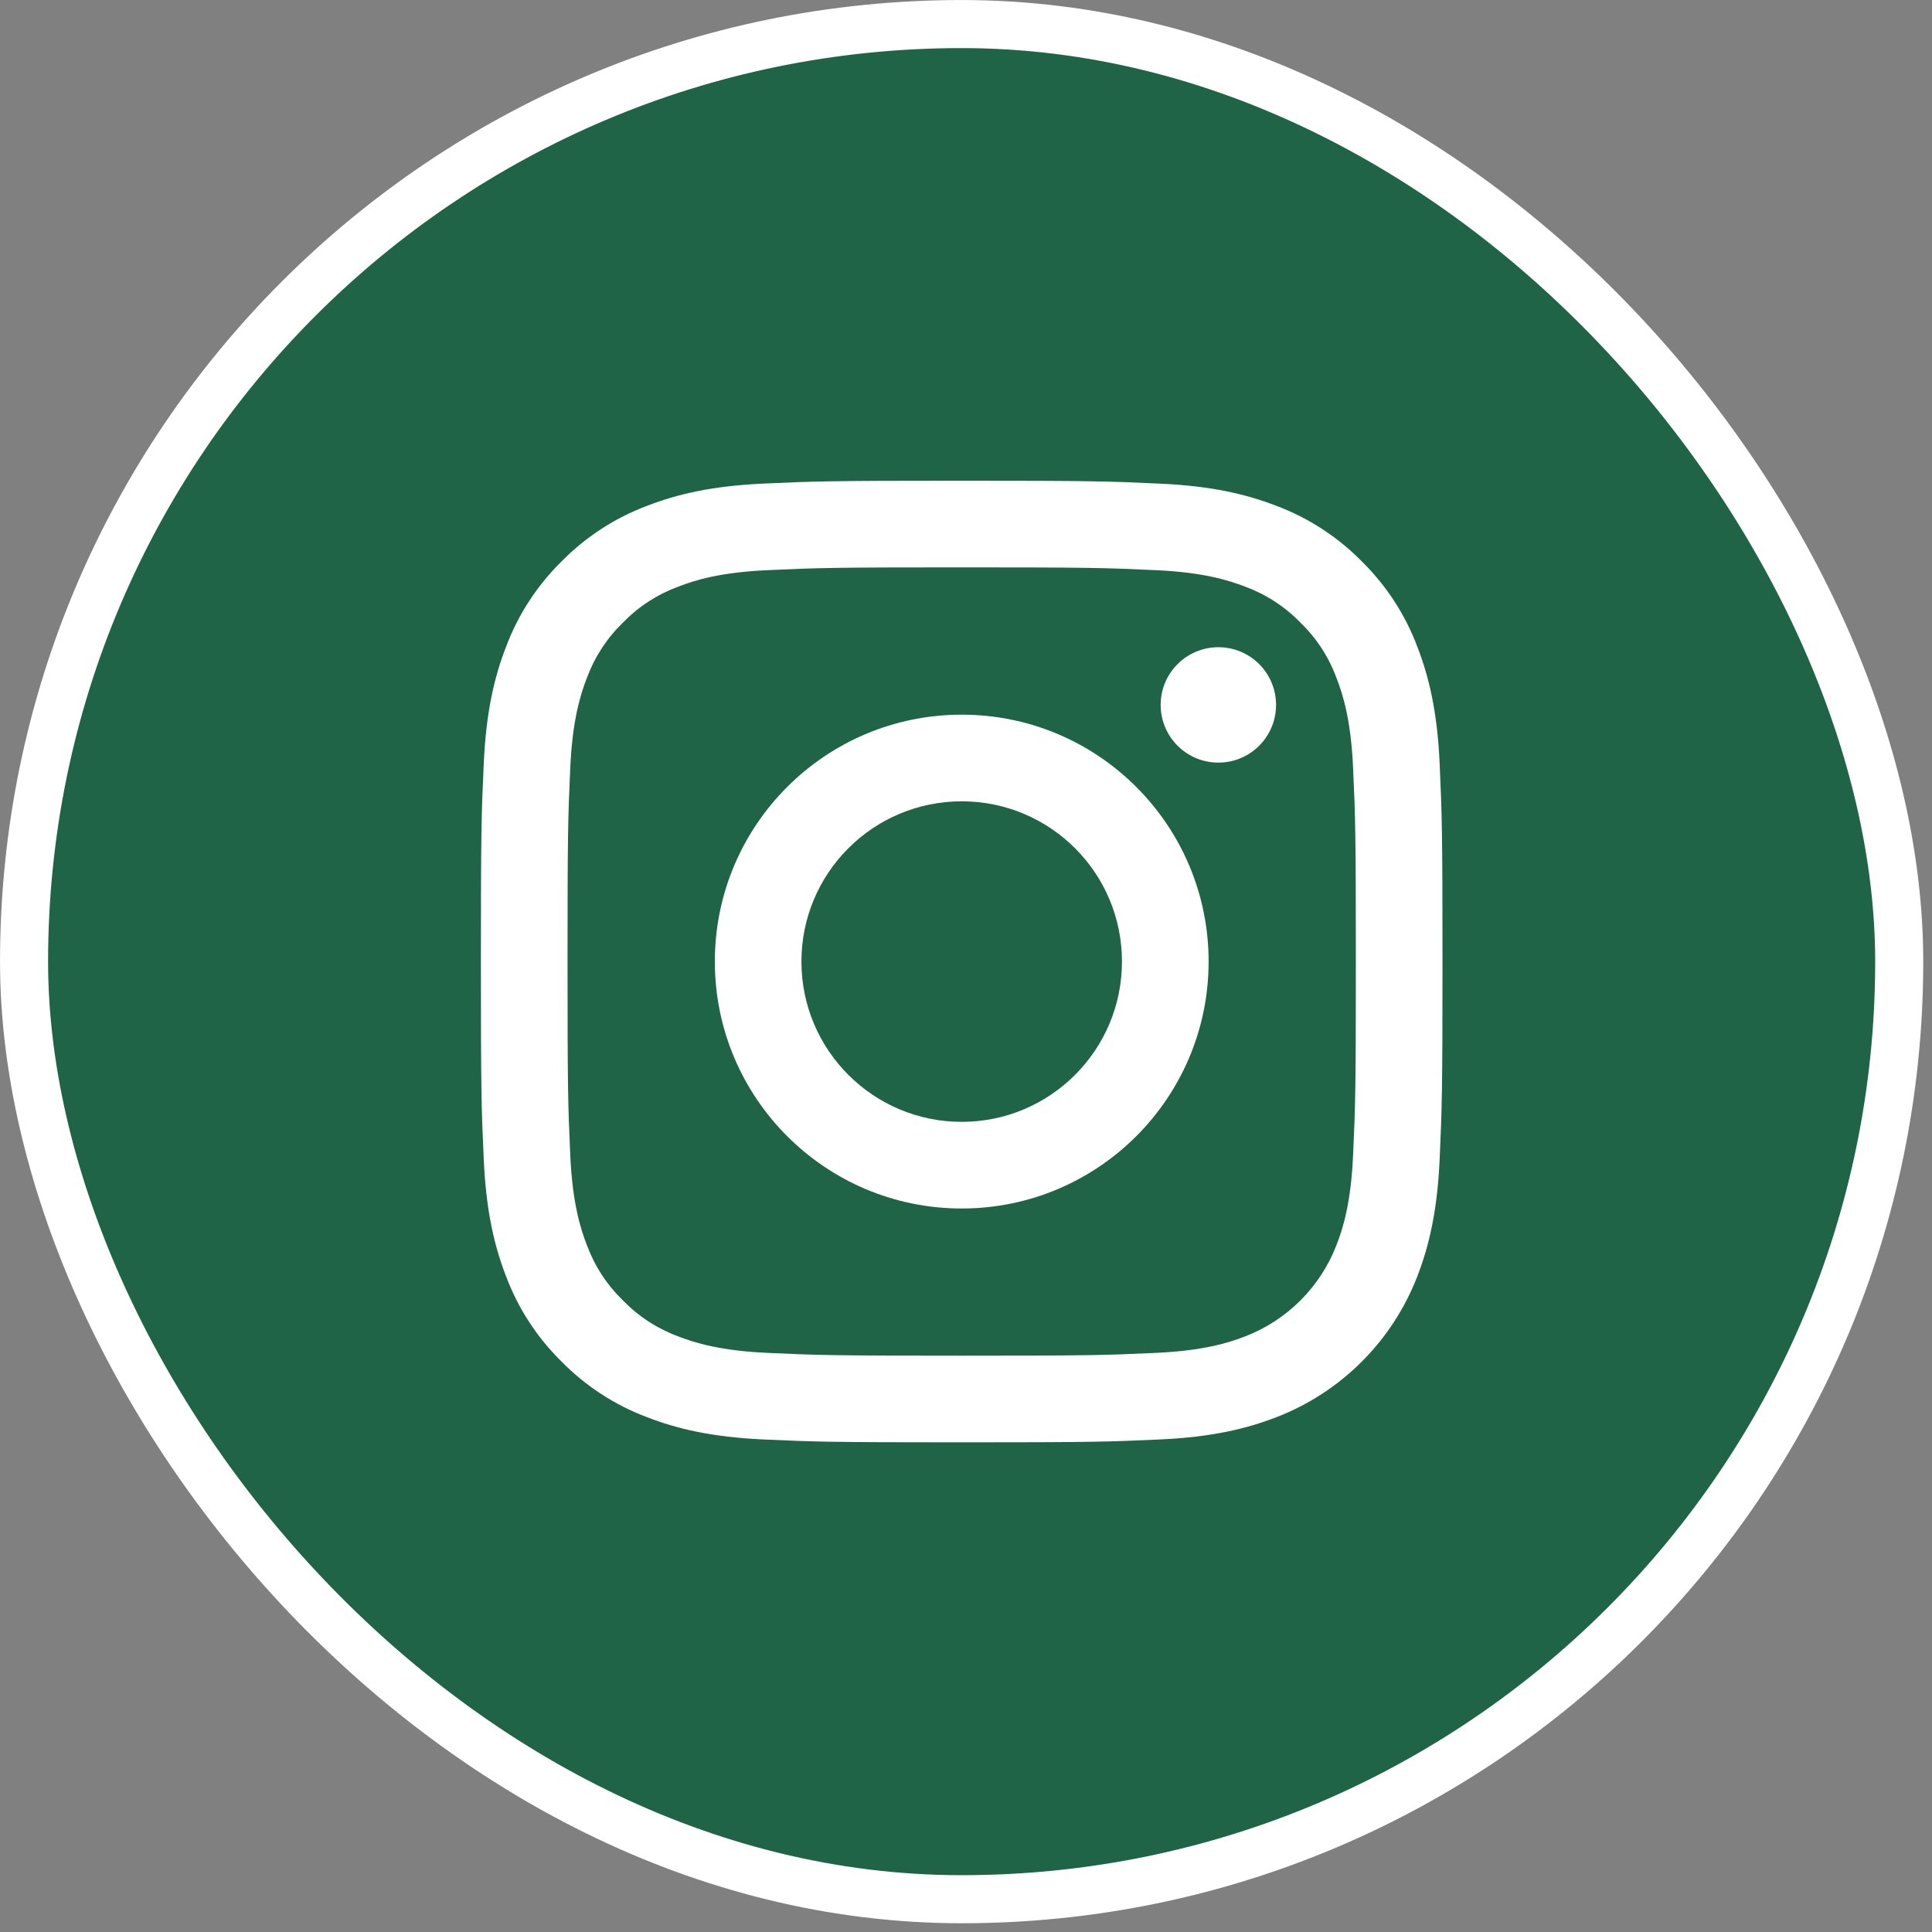 <svg width="33" height="33" viewBox="0 0 33 33" fill="none" xmlns="http://www.w3.org/2000/svg">
<rect x="0" y="0" width="33" height="33" fill="#808080" stroke="none"/>
<rect x="0.411" y="0.411" width="32.029" height="32.029" rx="16.014" fill="#1F6447"/>
<rect x="0.411" y="0.411" width="32.029" height="32.029" rx="16.014" stroke="white" stroke-width="0.821"/>
<g clip-path="url(#clip0_2890_367408)">
<path d="M24.59 13.037C24.55 12.163 24.411 11.566 24.208 11.044C24.002 10.496 23.678 10 23.261 9.589C22.85 9.172 22.354 8.848 21.806 8.642C21.283 8.439 20.686 8.3 19.812 8.261C18.936 8.22 18.657 8.211 16.426 8.211C14.196 8.211 13.916 8.22 13.04 8.26C12.166 8.3 11.569 8.439 11.047 8.642C10.499 8.848 10.003 9.172 9.592 9.589C9.175 10 8.851 10.496 8.645 11.044C8.442 11.566 8.303 12.163 8.263 13.037C8.223 13.913 8.214 14.193 8.214 16.423C8.214 18.654 8.223 18.934 8.263 19.809C8.303 20.683 8.442 21.28 8.645 21.803C8.851 22.351 9.175 22.847 9.592 23.257C10.003 23.675 10.499 23.998 11.047 24.205C11.569 24.408 12.166 24.547 13.041 24.587C13.916 24.627 14.196 24.636 16.427 24.636C18.657 24.636 18.937 24.627 19.812 24.587C20.687 24.547 21.284 24.408 21.806 24.205C22.909 23.778 23.781 22.906 24.208 21.803C24.411 21.28 24.55 20.683 24.59 19.809C24.629 18.933 24.639 18.654 24.639 16.424C24.639 14.193 24.629 13.913 24.59 13.037ZM23.111 19.742C23.075 20.543 22.941 20.978 22.828 21.267C22.552 21.983 21.986 22.549 21.27 22.826C20.98 22.938 20.546 23.072 19.745 23.108C18.879 23.148 18.619 23.156 16.426 23.156C14.233 23.156 13.974 23.148 13.108 23.108C12.307 23.072 11.872 22.938 11.583 22.826C11.226 22.694 10.903 22.484 10.639 22.211C10.366 21.946 10.156 21.624 10.024 21.267C9.912 20.978 9.778 20.543 9.741 19.742C9.702 18.876 9.694 18.616 9.694 16.424C9.694 14.231 9.702 13.971 9.741 13.105C9.778 12.304 9.912 11.869 10.024 11.58C10.156 11.223 10.366 10.9 10.639 10.636C10.903 10.363 11.226 10.153 11.583 10.021C11.872 9.909 12.307 9.775 13.108 9.739C13.974 9.699 14.233 9.691 16.426 9.691H16.426C18.619 9.691 18.879 9.699 19.745 9.739C20.546 9.775 20.98 9.909 21.27 10.021C21.627 10.153 21.949 10.363 22.214 10.636C22.487 10.9 22.697 11.223 22.828 11.58C22.941 11.869 23.075 12.304 23.111 13.105C23.151 13.971 23.159 14.231 23.159 16.424C23.159 18.616 23.151 18.876 23.111 19.742Z" fill="white"/>
<path d="M16.427 12.207C14.098 12.207 12.21 14.095 12.21 16.424C12.21 18.753 14.098 20.642 16.427 20.642C18.756 20.642 20.644 18.753 20.644 16.424C20.644 14.095 18.756 12.207 16.427 12.207ZM16.427 19.162C14.915 19.162 13.689 17.936 13.689 16.424C13.689 14.912 14.915 13.687 16.427 13.687C17.939 13.687 19.164 14.912 19.164 16.424C19.164 17.936 17.939 19.162 16.427 19.162Z" fill="white"/>
<path d="M21.796 12.04C21.796 12.585 21.355 13.026 20.811 13.026C20.266 13.026 19.825 12.585 19.825 12.04C19.825 11.496 20.266 11.055 20.811 11.055C21.355 11.055 21.796 11.496 21.796 12.04Z" fill="white"/>
</g>
<defs>
<clipPath id="clip0_2890_367408">
<rect width="16.425" height="16.425" fill="white" transform="translate(8.212 8.211)"/>
</clipPath>
</defs>
</svg>
